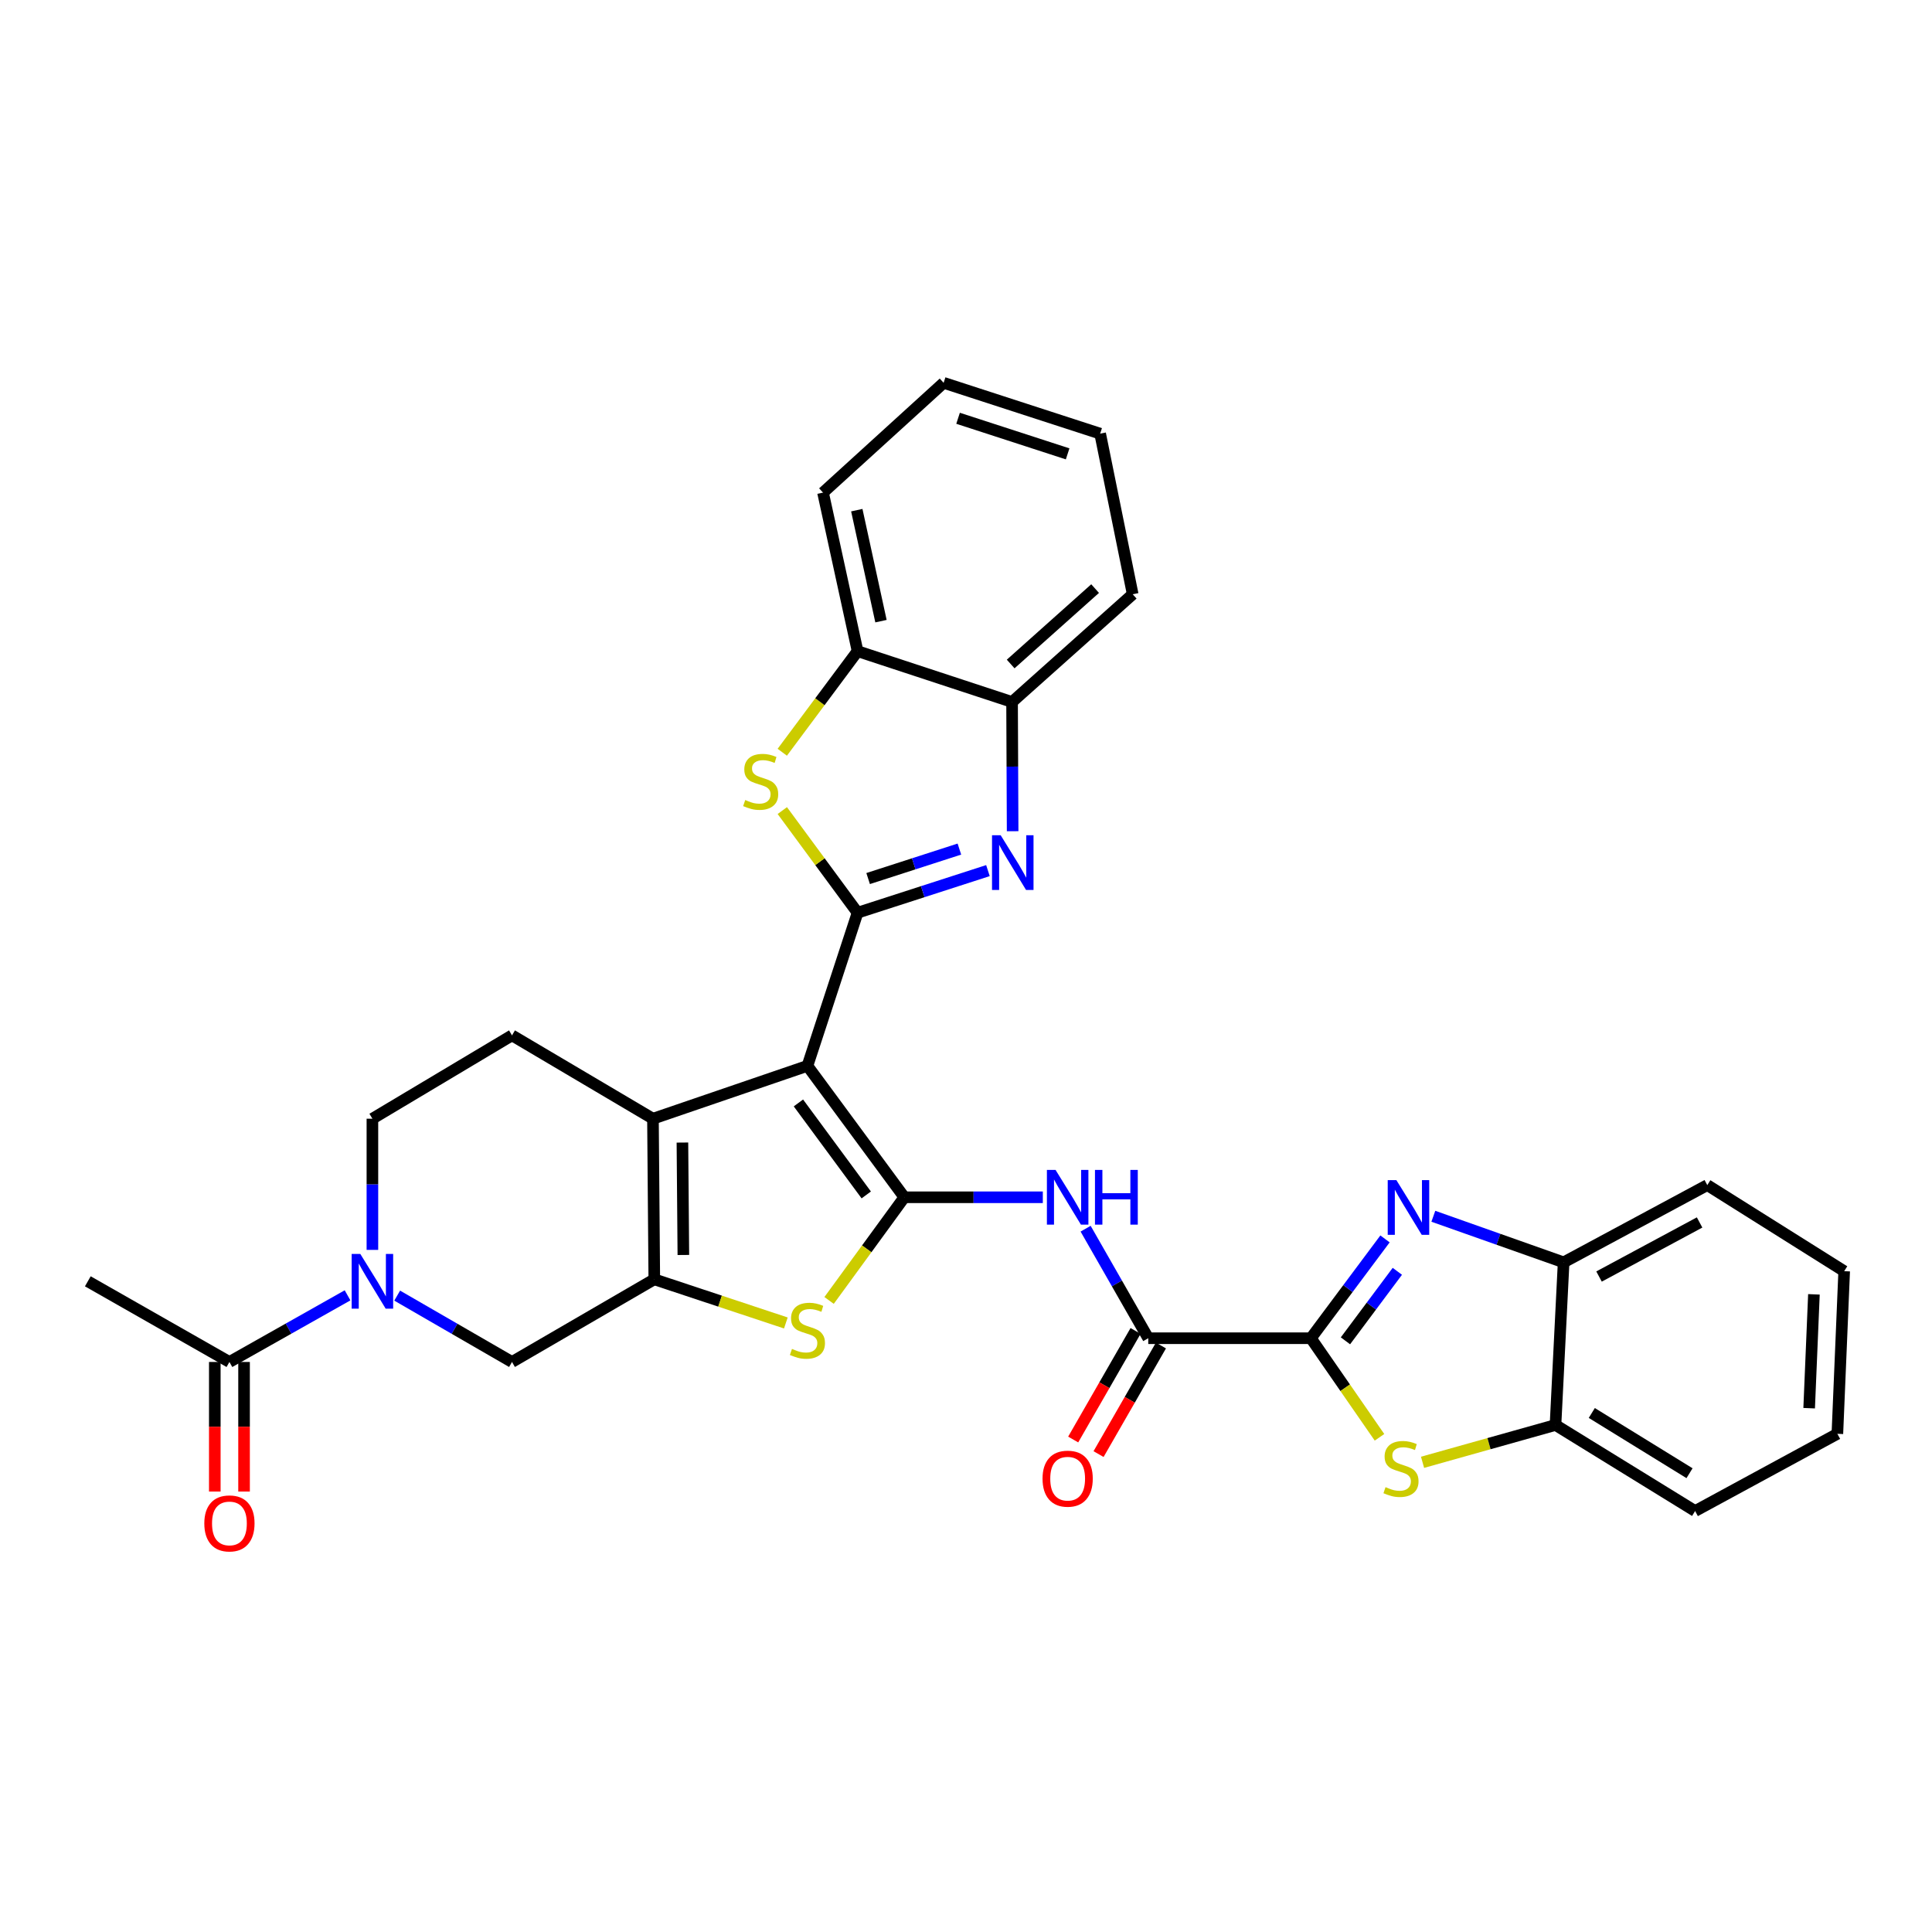 <?xml version='1.0' encoding='iso-8859-1'?>
<svg version='1.1' baseProfile='full'
              xmlns='http://www.w3.org/2000/svg'
                      xmlns:rdkit='http://www.rdkit.org/xml'
                      xmlns:xlink='http://www.w3.org/1999/xlink'
                  xml:space='preserve'
width='1000px' height='1000px' viewBox='0 0 1000 1000'>
<!-- END OF HEADER -->
<rect style='opacity:1.0;fill:#FFFFFF;stroke:none' width='1000' height='1000' x='0' y='0'> </rect>
<path class='bond-0' d='M 417.926,551.687 L 468.084,619.709' style='fill:none;fill-rule:evenodd;stroke:#000000;stroke-width:6px;stroke-linecap:butt;stroke-linejoin:miter;stroke-opacity:1' />
<path class='bond-0' d='M 413.26,570.879 L 448.37,618.494' style='fill:none;fill-rule:evenodd;stroke:#000000;stroke-width:6px;stroke-linecap:butt;stroke-linejoin:miter;stroke-opacity:1' />
<path class='bond-1' d='M 417.926,551.687 L 443.876,472.423' style='fill:none;fill-rule:evenodd;stroke:#000000;stroke-width:6px;stroke-linecap:butt;stroke-linejoin:miter;stroke-opacity:1' />
<path class='bond-3' d='M 417.926,551.687 L 337.972,579.042' style='fill:none;fill-rule:evenodd;stroke:#000000;stroke-width:6px;stroke-linecap:butt;stroke-linejoin:miter;stroke-opacity:1' />
<path class='bond-6' d='M 468.084,619.709 L 448.609,646.407' style='fill:none;fill-rule:evenodd;stroke:#000000;stroke-width:6px;stroke-linecap:butt;stroke-linejoin:miter;stroke-opacity:1' />
<path class='bond-6' d='M 448.609,646.407 L 429.134,673.106' style='fill:none;fill-rule:evenodd;stroke:#CCCC00;stroke-width:6px;stroke-linecap:butt;stroke-linejoin:miter;stroke-opacity:1' />
<path class='bond-8' d='M 468.084,619.709 L 503.923,619.709' style='fill:none;fill-rule:evenodd;stroke:#000000;stroke-width:6px;stroke-linecap:butt;stroke-linejoin:miter;stroke-opacity:1' />
<path class='bond-8' d='M 503.923,619.709 L 539.762,619.709' style='fill:none;fill-rule:evenodd;stroke:#0000FF;stroke-width:6px;stroke-linecap:butt;stroke-linejoin:miter;stroke-opacity:1' />
<path class='bond-5' d='M 443.876,472.423 L 477.617,461.524' style='fill:none;fill-rule:evenodd;stroke:#000000;stroke-width:6px;stroke-linecap:butt;stroke-linejoin:miter;stroke-opacity:1' />
<path class='bond-5' d='M 477.617,461.524 L 511.358,450.624' style='fill:none;fill-rule:evenodd;stroke:#0000FF;stroke-width:6px;stroke-linecap:butt;stroke-linejoin:miter;stroke-opacity:1' />
<path class='bond-5' d='M 449.343,454.741 L 472.961,447.111' style='fill:none;fill-rule:evenodd;stroke:#000000;stroke-width:6px;stroke-linecap:butt;stroke-linejoin:miter;stroke-opacity:1' />
<path class='bond-5' d='M 472.961,447.111 L 496.58,439.482' style='fill:none;fill-rule:evenodd;stroke:#0000FF;stroke-width:6px;stroke-linecap:butt;stroke-linejoin:miter;stroke-opacity:1' />
<path class='bond-9' d='M 443.876,472.423 L 424.398,445.99' style='fill:none;fill-rule:evenodd;stroke:#000000;stroke-width:6px;stroke-linecap:butt;stroke-linejoin:miter;stroke-opacity:1' />
<path class='bond-9' d='M 424.398,445.99 L 404.92,419.558' style='fill:none;fill-rule:evenodd;stroke:#CCCC00;stroke-width:6px;stroke-linecap:butt;stroke-linejoin:miter;stroke-opacity:1' />
<path class='bond-2' d='M 338.662,662.168 L 337.972,579.042' style='fill:none;fill-rule:evenodd;stroke:#000000;stroke-width:6px;stroke-linecap:butt;stroke-linejoin:miter;stroke-opacity:1' />
<path class='bond-2' d='M 353.704,649.573 L 353.221,591.385' style='fill:none;fill-rule:evenodd;stroke:#000000;stroke-width:6px;stroke-linecap:butt;stroke-linejoin:miter;stroke-opacity:1' />
<path class='bond-13' d='M 338.662,662.168 L 265.011,704.955' style='fill:none;fill-rule:evenodd;stroke:#000000;stroke-width:6px;stroke-linecap:butt;stroke-linejoin:miter;stroke-opacity:1' />
<path class='bond-32' d='M 338.662,662.168 L 372.71,673.466' style='fill:none;fill-rule:evenodd;stroke:#000000;stroke-width:6px;stroke-linecap:butt;stroke-linejoin:miter;stroke-opacity:1' />
<path class='bond-32' d='M 372.71,673.466 L 406.758,684.765' style='fill:none;fill-rule:evenodd;stroke:#CCCC00;stroke-width:6px;stroke-linecap:butt;stroke-linejoin:miter;stroke-opacity:1' />
<path class='bond-19' d='M 337.972,579.042 L 265.011,535.901' style='fill:none;fill-rule:evenodd;stroke:#000000;stroke-width:6px;stroke-linecap:butt;stroke-linejoin:miter;stroke-opacity:1' />
<path class='bond-4' d='M 678.511,692.662 L 594.334,692.662' style='fill:none;fill-rule:evenodd;stroke:#000000;stroke-width:6px;stroke-linecap:butt;stroke-linejoin:miter;stroke-opacity:1' />
<path class='bond-7' d='M 678.511,692.662 L 697.695,666.959' style='fill:none;fill-rule:evenodd;stroke:#000000;stroke-width:6px;stroke-linecap:butt;stroke-linejoin:miter;stroke-opacity:1' />
<path class='bond-7' d='M 697.695,666.959 L 716.879,641.256' style='fill:none;fill-rule:evenodd;stroke:#0000FF;stroke-width:6px;stroke-linecap:butt;stroke-linejoin:miter;stroke-opacity:1' />
<path class='bond-7' d='M 696.404,694.01 L 709.833,676.018' style='fill:none;fill-rule:evenodd;stroke:#000000;stroke-width:6px;stroke-linecap:butt;stroke-linejoin:miter;stroke-opacity:1' />
<path class='bond-7' d='M 709.833,676.018 L 723.261,658.026' style='fill:none;fill-rule:evenodd;stroke:#0000FF;stroke-width:6px;stroke-linecap:butt;stroke-linejoin:miter;stroke-opacity:1' />
<path class='bond-10' d='M 678.511,692.662 L 696.268,718.305' style='fill:none;fill-rule:evenodd;stroke:#000000;stroke-width:6px;stroke-linecap:butt;stroke-linejoin:miter;stroke-opacity:1' />
<path class='bond-10' d='M 696.268,718.305 L 714.024,743.948' style='fill:none;fill-rule:evenodd;stroke:#CCCC00;stroke-width:6px;stroke-linecap:butt;stroke-linejoin:miter;stroke-opacity:1' />
<path class='bond-15' d='M 524.138,430.235 L 523.992,396.791' style='fill:none;fill-rule:evenodd;stroke:#0000FF;stroke-width:6px;stroke-linecap:butt;stroke-linejoin:miter;stroke-opacity:1' />
<path class='bond-15' d='M 523.992,396.791 L 523.846,363.347' style='fill:none;fill-rule:evenodd;stroke:#000000;stroke-width:6px;stroke-linecap:butt;stroke-linejoin:miter;stroke-opacity:1' />
<path class='bond-16' d='M 741.892,629.537 L 775.611,641.464' style='fill:none;fill-rule:evenodd;stroke:#0000FF;stroke-width:6px;stroke-linecap:butt;stroke-linejoin:miter;stroke-opacity:1' />
<path class='bond-16' d='M 775.611,641.464 L 809.33,653.392' style='fill:none;fill-rule:evenodd;stroke:#000000;stroke-width:6px;stroke-linecap:butt;stroke-linejoin:miter;stroke-opacity:1' />
<path class='bond-11' d='M 561.914,635.97 L 578.124,664.316' style='fill:none;fill-rule:evenodd;stroke:#0000FF;stroke-width:6px;stroke-linecap:butt;stroke-linejoin:miter;stroke-opacity:1' />
<path class='bond-11' d='M 578.124,664.316 L 594.334,692.662' style='fill:none;fill-rule:evenodd;stroke:#000000;stroke-width:6px;stroke-linecap:butt;stroke-linejoin:miter;stroke-opacity:1' />
<path class='bond-17' d='M 404.905,389.361 L 424.39,363.202' style='fill:none;fill-rule:evenodd;stroke:#CCCC00;stroke-width:6px;stroke-linecap:butt;stroke-linejoin:miter;stroke-opacity:1' />
<path class='bond-17' d='M 424.39,363.202 L 443.876,337.044' style='fill:none;fill-rule:evenodd;stroke:#000000;stroke-width:6px;stroke-linecap:butt;stroke-linejoin:miter;stroke-opacity:1' />
<path class='bond-18' d='M 736.309,756.887 L 770.716,747.228' style='fill:none;fill-rule:evenodd;stroke:#CCCC00;stroke-width:6px;stroke-linecap:butt;stroke-linejoin:miter;stroke-opacity:1' />
<path class='bond-18' d='M 770.716,747.228 L 805.123,737.569' style='fill:none;fill-rule:evenodd;stroke:#000000;stroke-width:6px;stroke-linecap:butt;stroke-linejoin:miter;stroke-opacity:1' />
<path class='bond-21' d='M 587.767,688.889 L 571.623,716.99' style='fill:none;fill-rule:evenodd;stroke:#000000;stroke-width:6px;stroke-linecap:butt;stroke-linejoin:miter;stroke-opacity:1' />
<path class='bond-21' d='M 571.623,716.99 L 555.479,745.092' style='fill:none;fill-rule:evenodd;stroke:#FF0000;stroke-width:6px;stroke-linecap:butt;stroke-linejoin:miter;stroke-opacity:1' />
<path class='bond-21' d='M 600.9,696.434 L 584.756,724.535' style='fill:none;fill-rule:evenodd;stroke:#000000;stroke-width:6px;stroke-linecap:butt;stroke-linejoin:miter;stroke-opacity:1' />
<path class='bond-21' d='M 584.756,724.535 L 568.611,752.637' style='fill:none;fill-rule:evenodd;stroke:#FF0000;stroke-width:6px;stroke-linecap:butt;stroke-linejoin:miter;stroke-opacity:1' />
<path class='bond-12' d='M 192.757,646.939 L 192.757,612.99' style='fill:none;fill-rule:evenodd;stroke:#0000FF;stroke-width:6px;stroke-linecap:butt;stroke-linejoin:miter;stroke-opacity:1' />
<path class='bond-12' d='M 192.757,612.99 L 192.757,579.042' style='fill:none;fill-rule:evenodd;stroke:#000000;stroke-width:6px;stroke-linecap:butt;stroke-linejoin:miter;stroke-opacity:1' />
<path class='bond-14' d='M 179.893,670.461 L 149.322,687.708' style='fill:none;fill-rule:evenodd;stroke:#0000FF;stroke-width:6px;stroke-linecap:butt;stroke-linejoin:miter;stroke-opacity:1' />
<path class='bond-14' d='M 149.322,687.708 L 118.752,704.955' style='fill:none;fill-rule:evenodd;stroke:#000000;stroke-width:6px;stroke-linecap:butt;stroke-linejoin:miter;stroke-opacity:1' />
<path class='bond-33' d='M 205.583,670.614 L 235.297,687.785' style='fill:none;fill-rule:evenodd;stroke:#0000FF;stroke-width:6px;stroke-linecap:butt;stroke-linejoin:miter;stroke-opacity:1' />
<path class='bond-33' d='M 235.297,687.785 L 265.011,704.955' style='fill:none;fill-rule:evenodd;stroke:#000000;stroke-width:6px;stroke-linecap:butt;stroke-linejoin:miter;stroke-opacity:1' />
<path class='bond-22' d='M 111.179,704.955 L 111.179,738.491' style='fill:none;fill-rule:evenodd;stroke:#000000;stroke-width:6px;stroke-linecap:butt;stroke-linejoin:miter;stroke-opacity:1' />
<path class='bond-22' d='M 111.179,738.491 L 111.179,772.027' style='fill:none;fill-rule:evenodd;stroke:#FF0000;stroke-width:6px;stroke-linecap:butt;stroke-linejoin:miter;stroke-opacity:1' />
<path class='bond-22' d='M 126.325,704.955 L 126.325,738.491' style='fill:none;fill-rule:evenodd;stroke:#000000;stroke-width:6px;stroke-linecap:butt;stroke-linejoin:miter;stroke-opacity:1' />
<path class='bond-22' d='M 126.325,738.491 L 126.325,772.027' style='fill:none;fill-rule:evenodd;stroke:#FF0000;stroke-width:6px;stroke-linecap:butt;stroke-linejoin:miter;stroke-opacity:1' />
<path class='bond-23' d='M 118.752,704.955 L 45.455,663.203' style='fill:none;fill-rule:evenodd;stroke:#000000;stroke-width:6px;stroke-linecap:butt;stroke-linejoin:miter;stroke-opacity:1' />
<path class='bond-25' d='M 523.846,363.347 L 586.281,307.585' style='fill:none;fill-rule:evenodd;stroke:#000000;stroke-width:6px;stroke-linecap:butt;stroke-linejoin:miter;stroke-opacity:1' />
<path class='bond-25' d='M 523.122,343.687 L 566.827,304.653' style='fill:none;fill-rule:evenodd;stroke:#000000;stroke-width:6px;stroke-linecap:butt;stroke-linejoin:miter;stroke-opacity:1' />
<path class='bond-34' d='M 523.846,363.347 L 443.876,337.044' style='fill:none;fill-rule:evenodd;stroke:#000000;stroke-width:6px;stroke-linecap:butt;stroke-linejoin:miter;stroke-opacity:1' />
<path class='bond-24' d='M 809.33,653.392 L 883.688,613.406' style='fill:none;fill-rule:evenodd;stroke:#000000;stroke-width:6px;stroke-linecap:butt;stroke-linejoin:miter;stroke-opacity:1' />
<path class='bond-24' d='M 827.657,660.733 L 879.707,632.744' style='fill:none;fill-rule:evenodd;stroke:#000000;stroke-width:6px;stroke-linecap:butt;stroke-linejoin:miter;stroke-opacity:1' />
<path class='bond-36' d='M 809.33,653.392 L 805.123,737.569' style='fill:none;fill-rule:evenodd;stroke:#000000;stroke-width:6px;stroke-linecap:butt;stroke-linejoin:miter;stroke-opacity:1' />
<path class='bond-27' d='M 443.876,337.044 L 425.995,254.97' style='fill:none;fill-rule:evenodd;stroke:#000000;stroke-width:6px;stroke-linecap:butt;stroke-linejoin:miter;stroke-opacity:1' />
<path class='bond-27' d='M 455.993,321.509 L 443.476,264.057' style='fill:none;fill-rule:evenodd;stroke:#000000;stroke-width:6px;stroke-linecap:butt;stroke-linejoin:miter;stroke-opacity:1' />
<path class='bond-26' d='M 805.123,737.569 L 877.385,782.106' style='fill:none;fill-rule:evenodd;stroke:#000000;stroke-width:6px;stroke-linecap:butt;stroke-linejoin:miter;stroke-opacity:1' />
<path class='bond-26' d='M 823.909,731.356 L 874.493,762.532' style='fill:none;fill-rule:evenodd;stroke:#000000;stroke-width:6px;stroke-linecap:butt;stroke-linejoin:miter;stroke-opacity:1' />
<path class='bond-20' d='M 265.011,535.901 L 192.757,579.042' style='fill:none;fill-rule:evenodd;stroke:#000000;stroke-width:6px;stroke-linecap:butt;stroke-linejoin:miter;stroke-opacity:1' />
<path class='bond-31' d='M 883.688,613.406 L 954.545,657.961' style='fill:none;fill-rule:evenodd;stroke:#000000;stroke-width:6px;stroke-linecap:butt;stroke-linejoin:miter;stroke-opacity:1' />
<path class='bond-28' d='M 586.281,307.585 L 569.436,224.459' style='fill:none;fill-rule:evenodd;stroke:#000000;stroke-width:6px;stroke-linecap:butt;stroke-linejoin:miter;stroke-opacity:1' />
<path class='bond-30' d='M 877.385,782.106 L 951.02,742.138' style='fill:none;fill-rule:evenodd;stroke:#000000;stroke-width:6px;stroke-linecap:butt;stroke-linejoin:miter;stroke-opacity:1' />
<path class='bond-29' d='M 425.995,254.97 L 488.422,198.148' style='fill:none;fill-rule:evenodd;stroke:#000000;stroke-width:6px;stroke-linecap:butt;stroke-linejoin:miter;stroke-opacity:1' />
<path class='bond-35' d='M 569.436,224.459 L 488.422,198.148' style='fill:none;fill-rule:evenodd;stroke:#000000;stroke-width:6px;stroke-linecap:butt;stroke-linejoin:miter;stroke-opacity:1' />
<path class='bond-35' d='M 552.605,234.918 L 495.895,216.5' style='fill:none;fill-rule:evenodd;stroke:#000000;stroke-width:6px;stroke-linecap:butt;stroke-linejoin:miter;stroke-opacity:1' />
<path class='bond-37' d='M 951.02,742.138 L 954.545,657.961' style='fill:none;fill-rule:evenodd;stroke:#000000;stroke-width:6px;stroke-linecap:butt;stroke-linejoin:miter;stroke-opacity:1' />
<path class='bond-37' d='M 936.416,728.878 L 938.884,669.953' style='fill:none;fill-rule:evenodd;stroke:#000000;stroke-width:6px;stroke-linecap:butt;stroke-linejoin:miter;stroke-opacity:1' />
<path  class='atom-6' d='M 517.948 432.313
L 527.228 447.313
Q 528.148 448.793, 529.628 451.473
Q 531.108 454.153, 531.188 454.313
L 531.188 432.313
L 534.948 432.313
L 534.948 460.633
L 531.068 460.633
L 521.108 444.233
Q 519.948 442.313, 518.708 440.113
Q 517.508 437.913, 517.148 437.233
L 517.148 460.633
L 513.468 460.633
L 513.468 432.313
L 517.948 432.313
' fill='#0000FF'/>
<path  class='atom-7' d='M 409.926 698.191
Q 410.246 698.311, 411.566 698.871
Q 412.886 699.431, 414.326 699.791
Q 415.806 700.111, 417.246 700.111
Q 419.926 700.111, 421.486 698.831
Q 423.046 697.511, 423.046 695.231
Q 423.046 693.671, 422.246 692.711
Q 421.486 691.751, 420.286 691.231
Q 419.086 690.711, 417.086 690.111
Q 414.566 689.351, 413.046 688.631
Q 411.566 687.911, 410.486 686.391
Q 409.446 684.871, 409.446 682.311
Q 409.446 678.751, 411.846 676.551
Q 414.286 674.351, 419.086 674.351
Q 422.366 674.351, 426.086 675.911
L 425.166 678.991
Q 421.766 677.591, 419.206 677.591
Q 416.446 677.591, 414.926 678.751
Q 413.406 679.871, 413.446 681.831
Q 413.446 683.351, 414.206 684.271
Q 415.006 685.191, 416.126 685.711
Q 417.286 686.231, 419.206 686.831
Q 421.766 687.631, 423.286 688.431
Q 424.806 689.231, 425.886 690.871
Q 427.006 692.471, 427.006 695.231
Q 427.006 699.151, 424.366 701.271
Q 421.766 703.351, 417.406 703.351
Q 414.886 703.351, 412.966 702.791
Q 411.086 702.271, 408.846 701.351
L 409.926 698.191
' fill='#CCCC00'/>
<path  class='atom-8' d='M 722.763 610.825
L 732.043 625.825
Q 732.963 627.305, 734.443 629.985
Q 735.923 632.665, 736.003 632.825
L 736.003 610.825
L 739.763 610.825
L 739.763 639.145
L 735.883 639.145
L 725.923 622.745
Q 724.763 620.825, 723.523 618.625
Q 722.323 616.425, 721.963 615.745
L 721.963 639.145
L 718.283 639.145
L 718.283 610.825
L 722.763 610.825
' fill='#0000FF'/>
<path  class='atom-9' d='M 546.355 605.549
L 555.635 620.549
Q 556.555 622.029, 558.035 624.709
Q 559.515 627.389, 559.595 627.549
L 559.595 605.549
L 563.355 605.549
L 563.355 633.869
L 559.475 633.869
L 549.515 617.469
Q 548.355 615.549, 547.115 613.349
Q 545.915 611.149, 545.555 610.469
L 545.555 633.869
L 541.875 633.869
L 541.875 605.549
L 546.355 605.549
' fill='#0000FF'/>
<path  class='atom-9' d='M 566.755 605.549
L 570.595 605.549
L 570.595 617.589
L 585.075 617.589
L 585.075 605.549
L 588.915 605.549
L 588.915 633.869
L 585.075 633.869
L 585.075 620.789
L 570.595 620.789
L 570.595 633.869
L 566.755 633.869
L 566.755 605.549
' fill='#0000FF'/>
<path  class='atom-10' d='M 385.726 414.088
Q 386.046 414.208, 387.366 414.768
Q 388.686 415.328, 390.126 415.688
Q 391.606 416.008, 393.046 416.008
Q 395.726 416.008, 397.286 414.728
Q 398.846 413.408, 398.846 411.128
Q 398.846 409.568, 398.046 408.608
Q 397.286 407.648, 396.086 407.128
Q 394.886 406.608, 392.886 406.008
Q 390.366 405.248, 388.846 404.528
Q 387.366 403.808, 386.286 402.288
Q 385.246 400.768, 385.246 398.208
Q 385.246 394.648, 387.646 392.448
Q 390.086 390.248, 394.886 390.248
Q 398.166 390.248, 401.886 391.808
L 400.966 394.888
Q 397.566 393.488, 395.006 393.488
Q 392.246 393.488, 390.726 394.648
Q 389.206 395.768, 389.246 397.728
Q 389.246 399.248, 390.006 400.168
Q 390.806 401.088, 391.926 401.608
Q 393.086 402.128, 395.006 402.728
Q 397.566 403.528, 399.086 404.328
Q 400.606 405.128, 401.686 406.768
Q 402.806 408.368, 402.806 411.128
Q 402.806 415.048, 400.166 417.168
Q 397.566 419.248, 393.206 419.248
Q 390.686 419.248, 388.766 418.688
Q 386.886 418.168, 384.646 417.248
L 385.726 414.088
' fill='#CCCC00'/>
<path  class='atom-11' d='M 717.152 769.739
Q 717.472 769.859, 718.792 770.419
Q 720.112 770.979, 721.552 771.339
Q 723.032 771.659, 724.472 771.659
Q 727.152 771.659, 728.712 770.379
Q 730.272 769.059, 730.272 766.779
Q 730.272 765.219, 729.472 764.259
Q 728.712 763.299, 727.512 762.779
Q 726.312 762.259, 724.312 761.659
Q 721.792 760.899, 720.272 760.179
Q 718.792 759.459, 717.712 757.939
Q 716.672 756.419, 716.672 753.859
Q 716.672 750.299, 719.072 748.099
Q 721.512 745.899, 726.312 745.899
Q 729.592 745.899, 733.312 747.459
L 732.392 750.539
Q 728.992 749.139, 726.432 749.139
Q 723.672 749.139, 722.152 750.299
Q 720.632 751.419, 720.672 753.379
Q 720.672 754.899, 721.432 755.819
Q 722.232 756.739, 723.352 757.259
Q 724.512 757.779, 726.432 758.379
Q 728.992 759.179, 730.512 759.979
Q 732.032 760.779, 733.112 762.419
Q 734.232 764.019, 734.232 766.779
Q 734.232 770.699, 731.592 772.819
Q 728.992 774.899, 724.632 774.899
Q 722.112 774.899, 720.192 774.339
Q 718.312 773.819, 716.072 772.899
L 717.152 769.739
' fill='#CCCC00'/>
<path  class='atom-13' d='M 186.497 649.043
L 195.777 664.043
Q 196.697 665.523, 198.177 668.203
Q 199.657 670.883, 199.737 671.043
L 199.737 649.043
L 203.497 649.043
L 203.497 677.363
L 199.617 677.363
L 189.657 660.963
Q 188.497 659.043, 187.257 656.843
Q 186.057 654.643, 185.697 653.963
L 185.697 677.363
L 182.017 677.363
L 182.017 649.043
L 186.497 649.043
' fill='#0000FF'/>
<path  class='atom-22' d='M 539.615 765.358
Q 539.615 758.558, 542.975 754.758
Q 546.335 750.958, 552.615 750.958
Q 558.895 750.958, 562.255 754.758
Q 565.615 758.558, 565.615 765.358
Q 565.615 772.238, 562.215 776.158
Q 558.815 780.038, 552.615 780.038
Q 546.375 780.038, 542.975 776.158
Q 539.615 772.278, 539.615 765.358
M 552.615 776.838
Q 556.935 776.838, 559.255 773.958
Q 561.615 771.038, 561.615 765.358
Q 561.615 759.798, 559.255 756.998
Q 556.935 754.158, 552.615 754.158
Q 548.295 754.158, 545.935 756.958
Q 543.615 759.758, 543.615 765.358
Q 543.615 771.078, 545.935 773.958
Q 548.295 776.838, 552.615 776.838
' fill='#FF0000'/>
<path  class='atom-23' d='M 105.752 788.514
Q 105.752 781.714, 109.112 777.914
Q 112.472 774.114, 118.752 774.114
Q 125.032 774.114, 128.392 777.914
Q 131.752 781.714, 131.752 788.514
Q 131.752 795.394, 128.352 799.314
Q 124.952 803.194, 118.752 803.194
Q 112.512 803.194, 109.112 799.314
Q 105.752 795.434, 105.752 788.514
M 118.752 799.994
Q 123.072 799.994, 125.392 797.114
Q 127.752 794.194, 127.752 788.514
Q 127.752 782.954, 125.392 780.154
Q 123.072 777.314, 118.752 777.314
Q 114.432 777.314, 112.072 780.114
Q 109.752 782.914, 109.752 788.514
Q 109.752 794.234, 112.072 797.114
Q 114.432 799.994, 118.752 799.994
' fill='#FF0000'/>
</svg>
